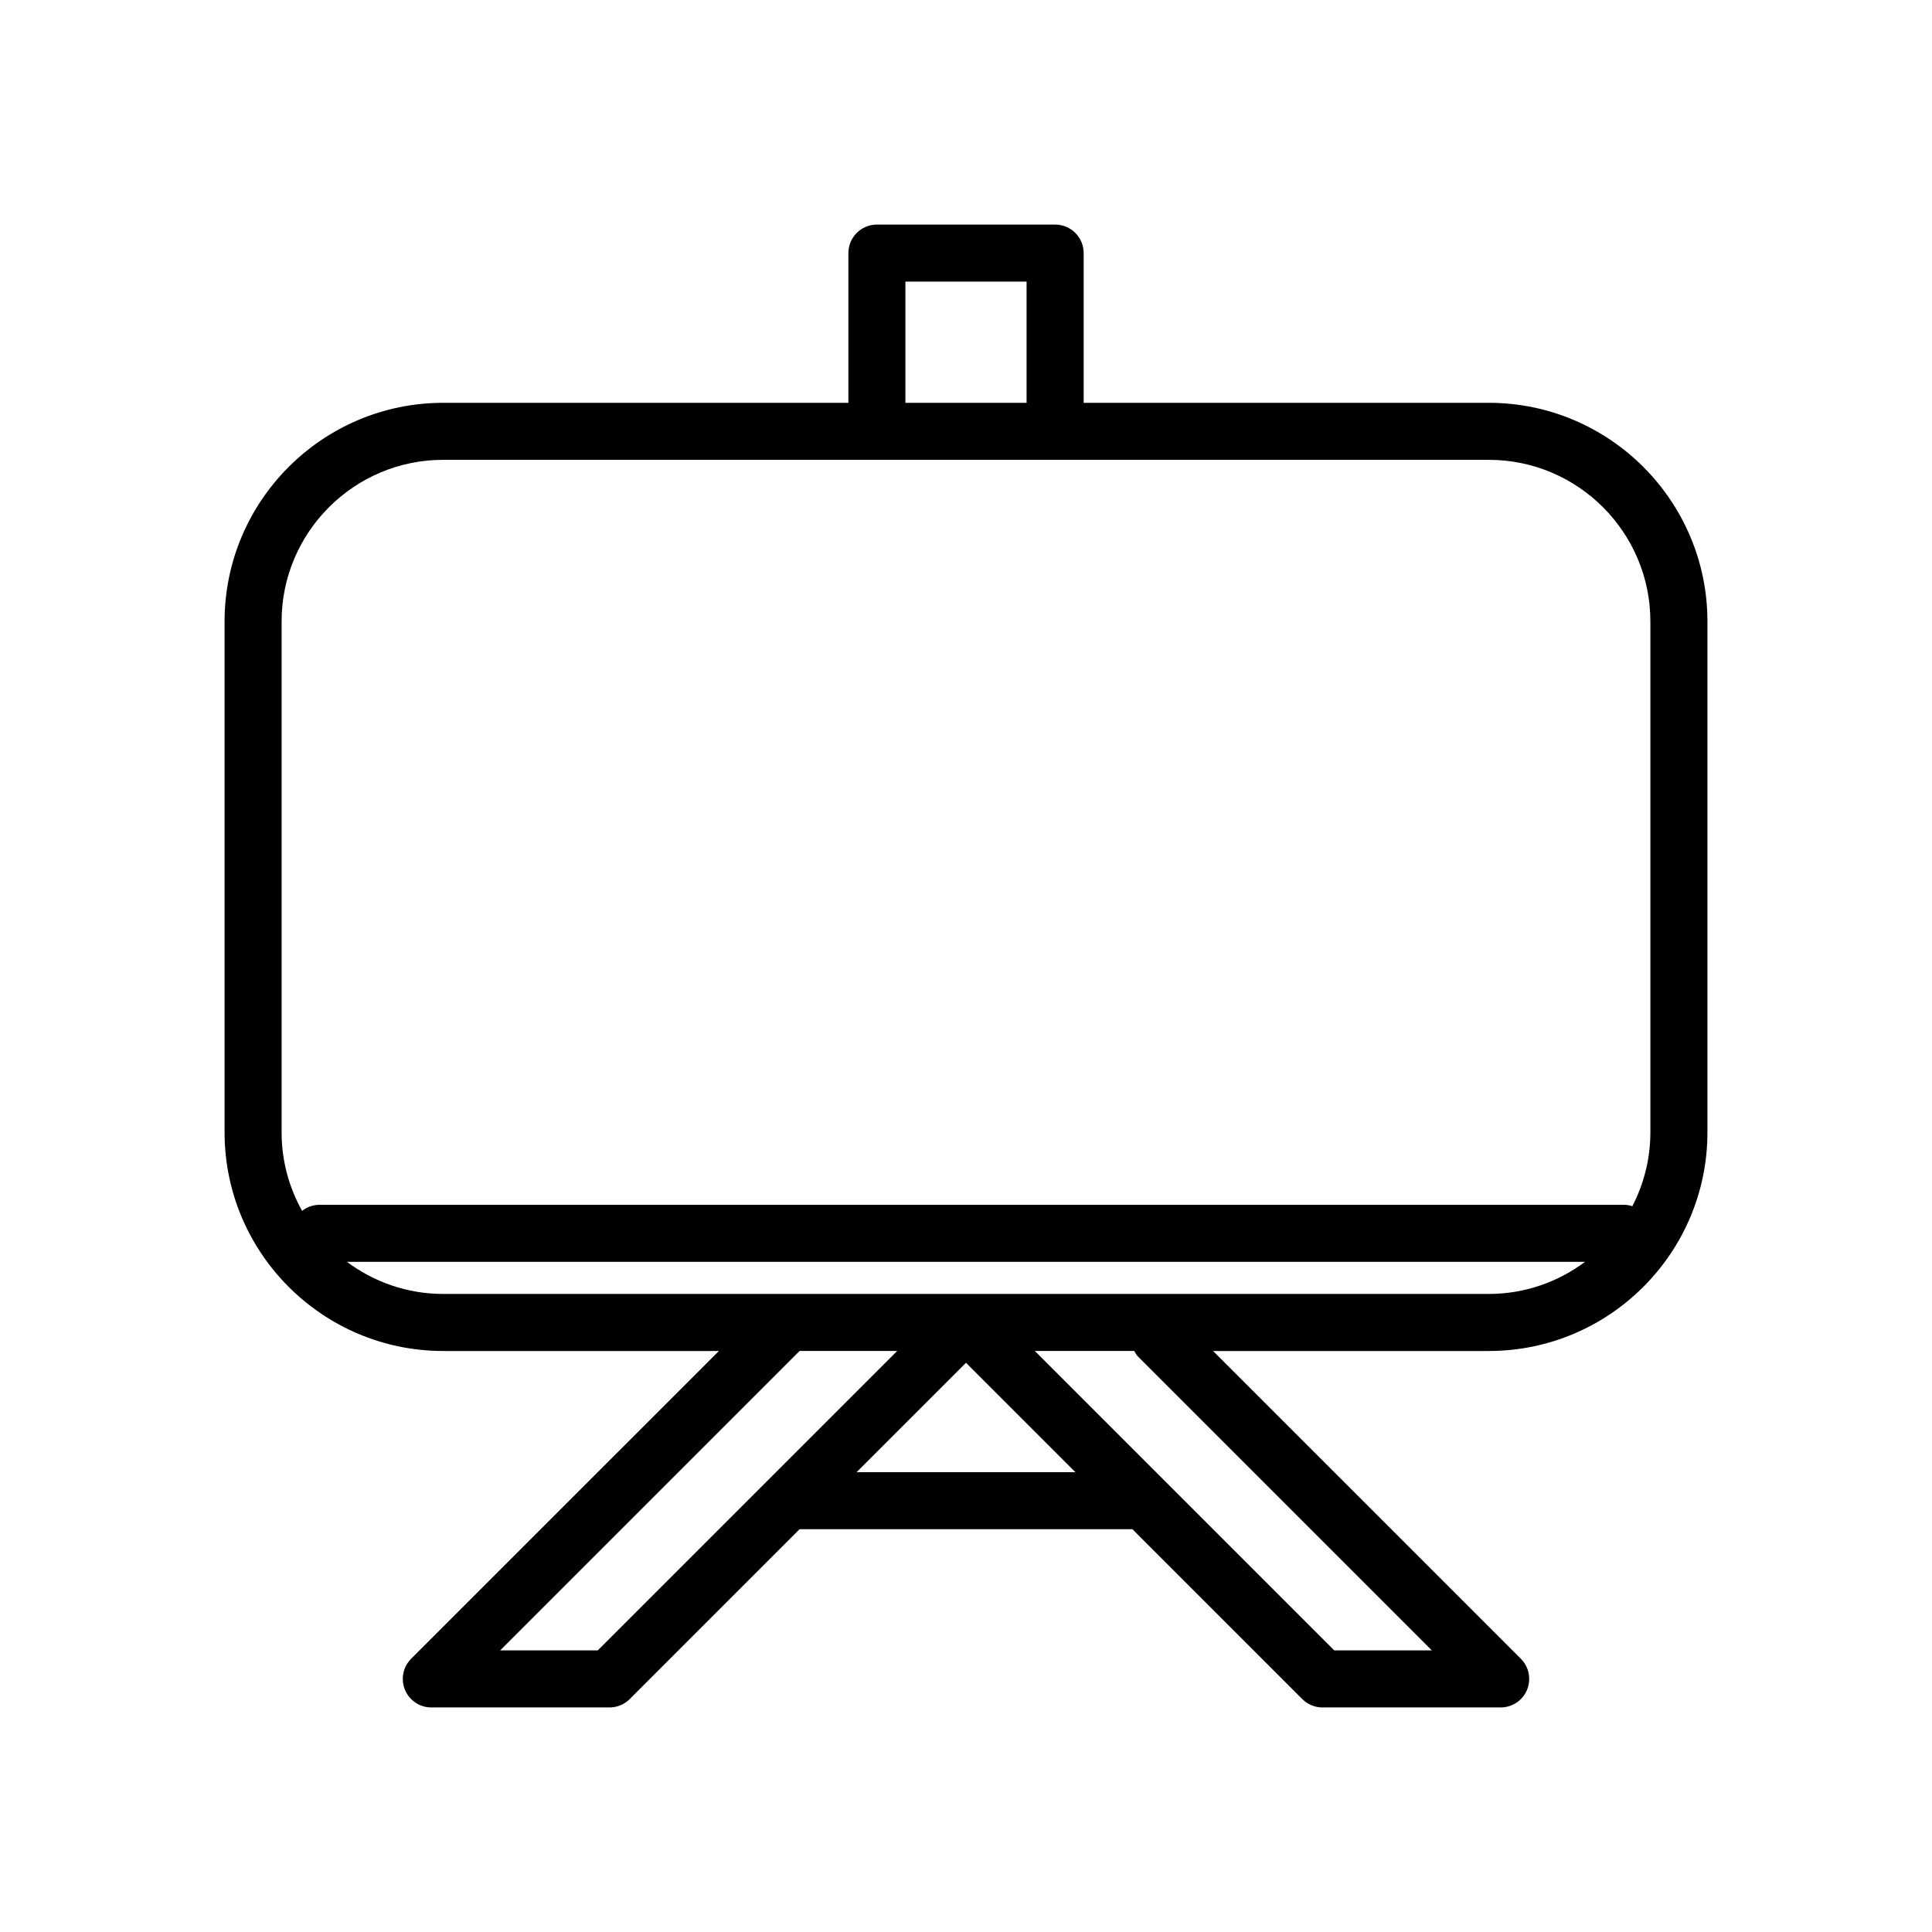 <?xml version="1.0" encoding="UTF-8"?>
<!-- Uploaded to: SVG Repo, www.svgrepo.com, Generator: SVG Repo Mixer Tools -->
<svg fill="#000000" width="800px" height="800px" version="1.1" viewBox="144 144 512 512" xmlns="http://www.w3.org/2000/svg">
 <path d="m538.55 250.75h-107.37v-39.676c0-4.176-3.379-7.559-7.559-7.559h-47.23c-4.176 0-7.559 3.379-7.559 7.559v39.676h-107.38c-31.945 0-57.938 25.992-57.938 57.938v135.4c0 31.945 25.992 57.938 57.938 57.938h73.074l-81.566 81.562c-2.16 2.16-2.812 5.41-1.637 8.238 1.168 2.824 3.922 4.664 6.981 4.664h47.23c2.004 0 3.926-0.797 5.344-2.211l45.02-45.02h88.207l45.02 45.02c1.418 1.414 3.336 2.211 5.34 2.211h47.23c3.059 0 5.812-1.84 6.984-4.664 1.168-2.828 0.523-6.074-1.637-8.238l-81.566-81.562h73.074c31.945 0 57.938-25.992 57.938-57.938v-135.4c0-31.945-25.992-57.938-57.938-57.938zm-154.61-32.117h32.117v32.117h-32.117zm-165.31 225.45v-135.4c0-23.613 19.211-42.824 42.824-42.824h277.09c23.613 0 42.824 19.211 42.824 42.824v135.4c0 7.055-1.742 13.695-4.777 19.566-0.695-0.211-1.422-0.363-2.191-0.363h-345.73c-1.742 0-3.336 0.613-4.609 1.605-3.449-6.164-5.434-13.25-5.434-20.809zm83.777 137.29h-25.859l79.352-79.352h25.859zm68.602-47.234 28.992-28.988 28.988 28.988zm74.531-30.68 77.914 77.914h-25.859l-79.352-79.352h26.344c0.301 0.488 0.527 1.012 0.953 1.438zm-184.09-16.551c-9.562 0-18.367-3.188-25.504-8.504h328.1c-7.133 5.316-15.941 8.504-25.504 8.504z"/>
</svg>